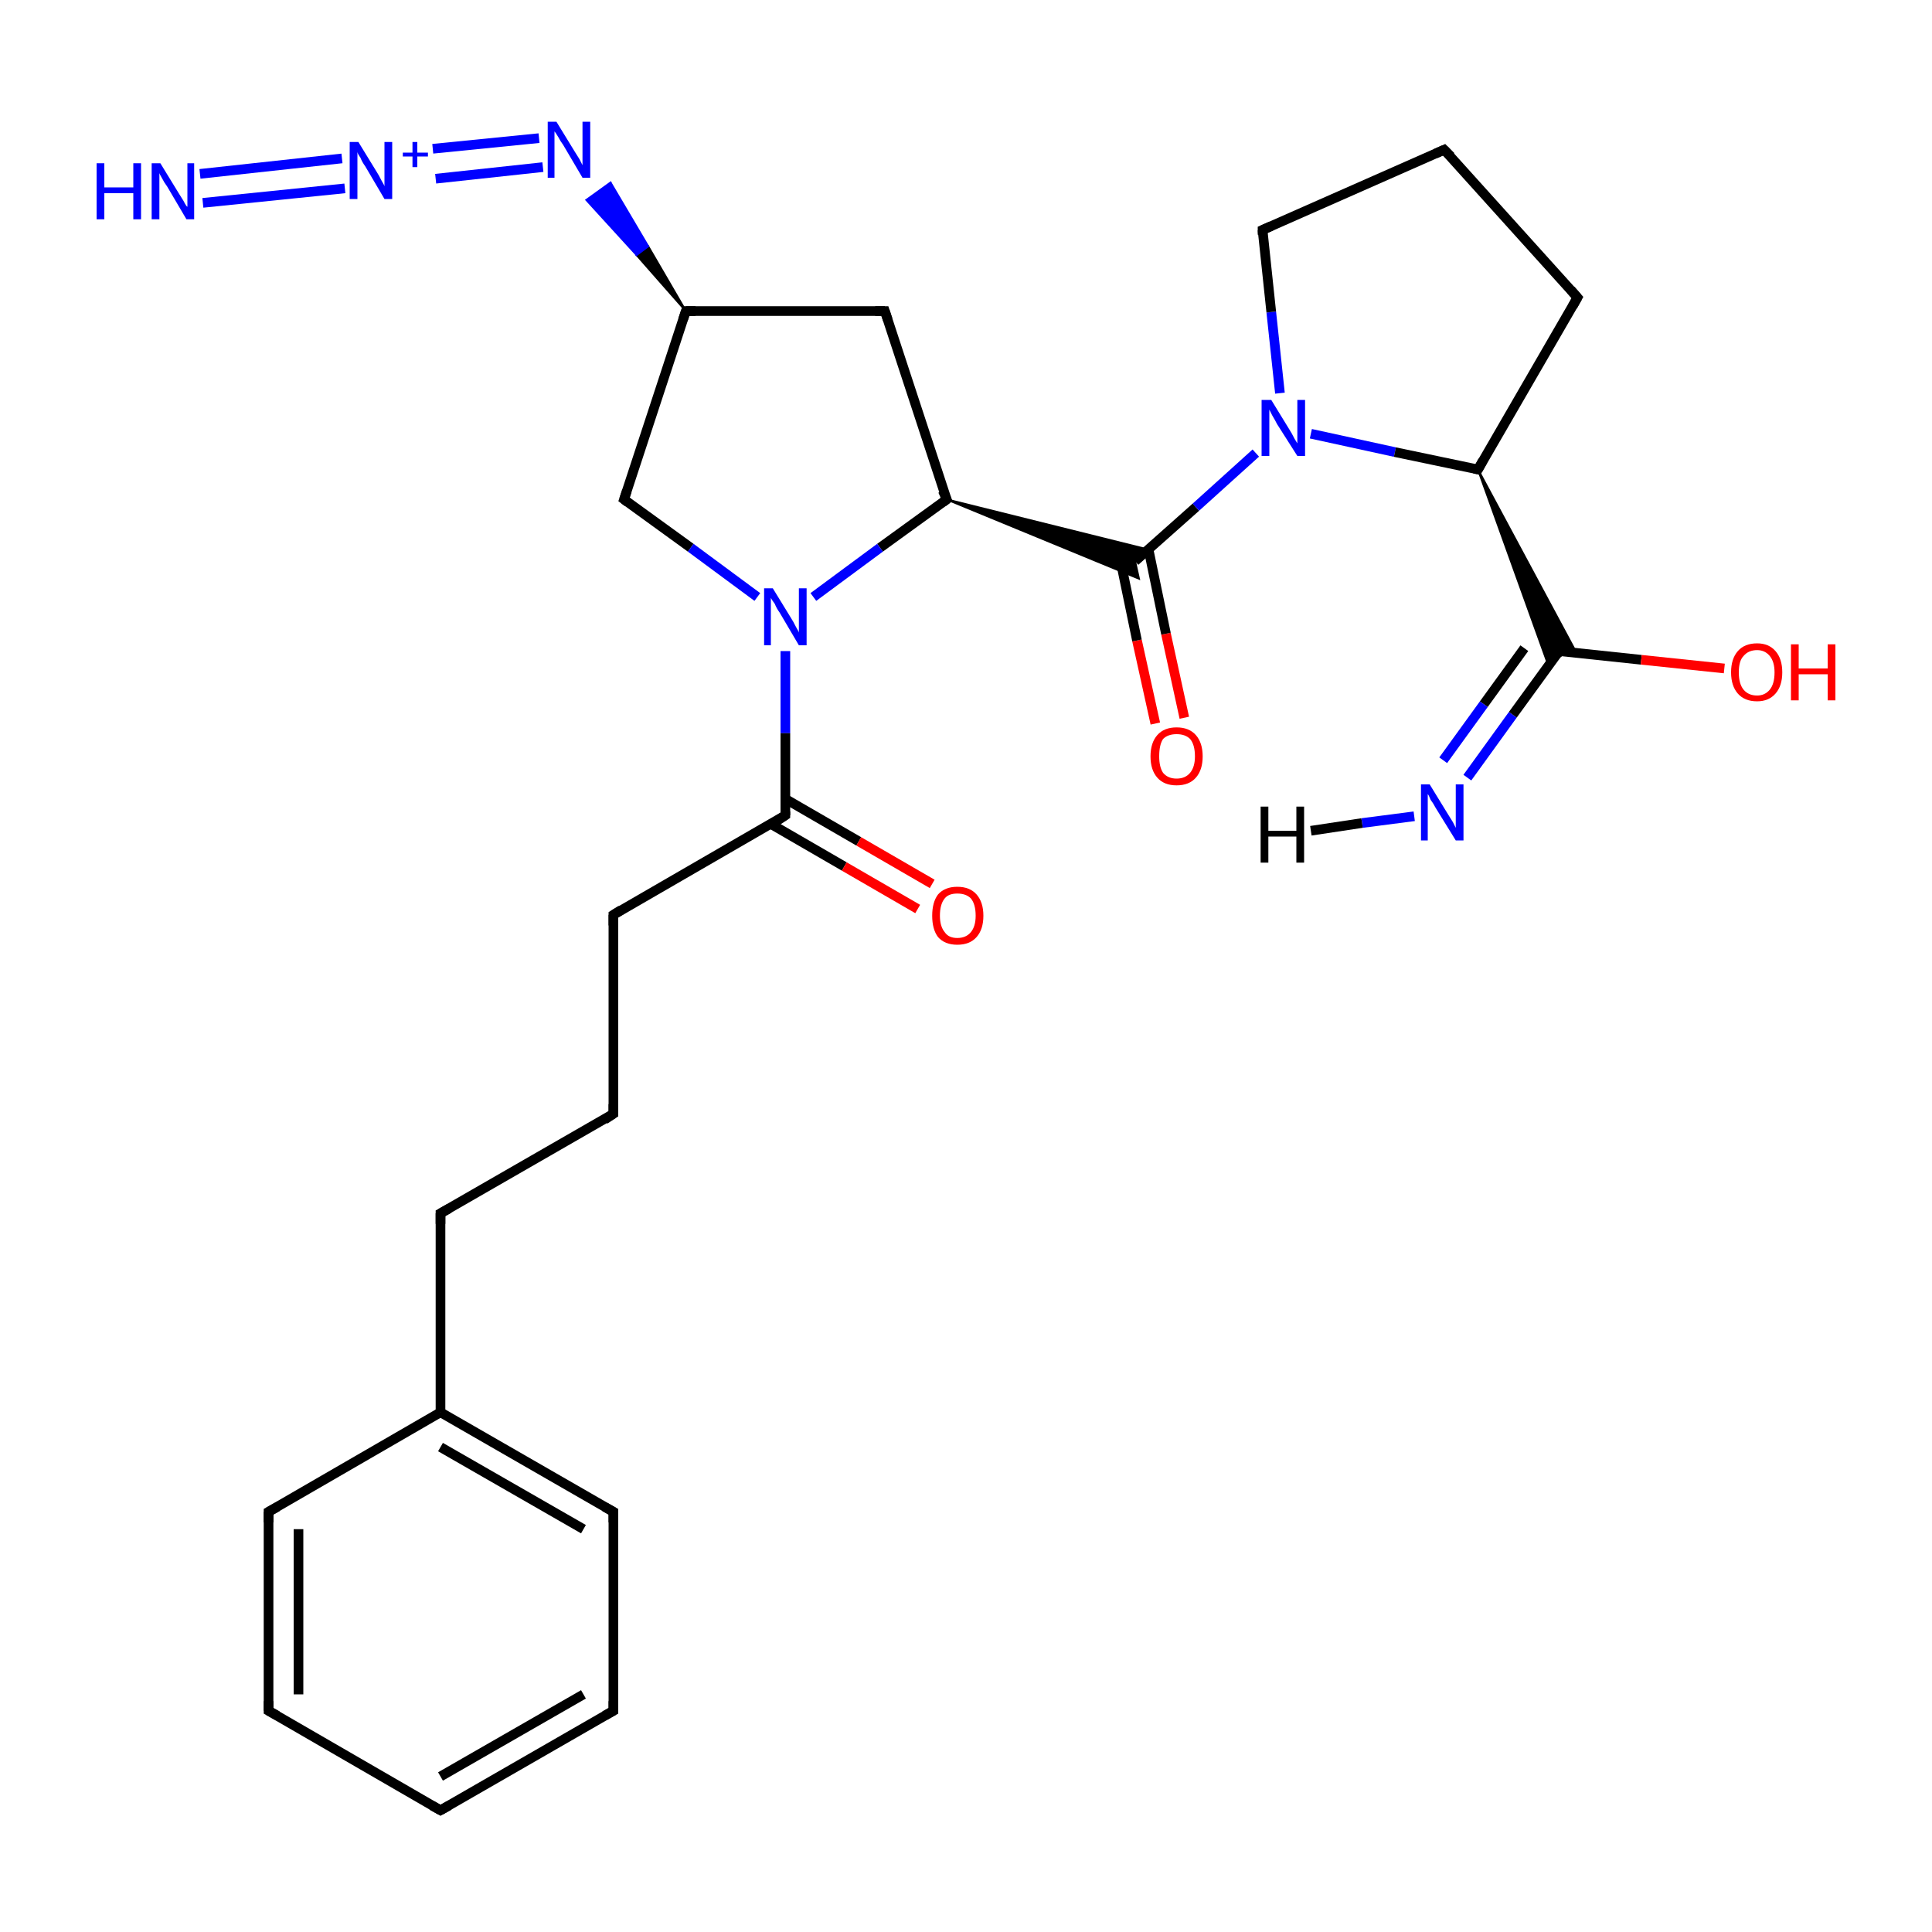 <?xml version='1.0' encoding='iso-8859-1'?>
<svg version='1.1' baseProfile='full'
              xmlns='http://www.w3.org/2000/svg'
                      xmlns:rdkit='http://www.rdkit.org/xml'
                      xmlns:xlink='http://www.w3.org/1999/xlink'
                  xml:space='preserve'
width='200px' height='200px' viewBox='0 0 200 200'>
<!-- END OF HEADER -->
<rect style='opacity:1.0;fill:#FFFFFF;stroke:none' width='200.0' height='200.0' x='0.0' y='0.0'> </rect>
<path class='bond-0 atom-11 atom-12' d='M 119.6,74.9 L 117.7,66.3' style='fill:none;fill-rule:evenodd;stroke:#FF0000;stroke-width:1.0px;stroke-linecap:butt;stroke-linejoin:miter;stroke-opacity:1' />
<path class='bond-0 atom-11 atom-12' d='M 117.7,66.3 L 115.9,57.6' style='fill:none;fill-rule:evenodd;stroke:#000000;stroke-width:1.0px;stroke-linecap:butt;stroke-linejoin:miter;stroke-opacity:1' />
<path class='bond-0 atom-11 atom-12' d='M 122.6,74.3 L 120.7,65.6' style='fill:none;fill-rule:evenodd;stroke:#FF0000;stroke-width:1.0px;stroke-linecap:butt;stroke-linejoin:miter;stroke-opacity:1' />
<path class='bond-0 atom-11 atom-12' d='M 120.7,65.6 L 118.9,56.9' style='fill:none;fill-rule:evenodd;stroke:#000000;stroke-width:1.0px;stroke-linecap:butt;stroke-linejoin:miter;stroke-opacity:1' />
<path class='bond-1 atom-12 atom-21' d='M 117.5,58.1 L 123.8,52.5' style='fill:none;fill-rule:evenodd;stroke:#000000;stroke-width:1.0px;stroke-linecap:butt;stroke-linejoin:miter;stroke-opacity:1' />
<path class='bond-1 atom-12 atom-21' d='M 123.8,52.5 L 130.0,46.9' style='fill:none;fill-rule:evenodd;stroke:#0000FF;stroke-width:1.0px;stroke-linecap:butt;stroke-linejoin:miter;stroke-opacity:1' />
<path class='bond-2 atom-13 atom-12' d='M 98.0,51.7 L 118.9,56.9 L 117.5,58.1 Z' style='fill:#000000;fill-rule:evenodd;fill-opacity:1;stroke:#000000;stroke-width:0.2px;stroke-linecap:butt;stroke-linejoin:miter;stroke-opacity:1;' />
<path class='bond-2 atom-13 atom-12' d='M 98.0,51.7 L 117.5,58.1 L 117.9,59.9 Z' style='fill:#000000;fill-rule:evenodd;fill-opacity:1;stroke:#000000;stroke-width:0.2px;stroke-linecap:butt;stroke-linejoin:miter;stroke-opacity:1;' />
<path class='bond-3 atom-21 atom-22' d='M 132.5,40.7 L 131.6,32.3' style='fill:none;fill-rule:evenodd;stroke:#0000FF;stroke-width:1.0px;stroke-linecap:butt;stroke-linejoin:miter;stroke-opacity:1' />
<path class='bond-3 atom-21 atom-22' d='M 131.6,32.3 L 130.7,23.8' style='fill:none;fill-rule:evenodd;stroke:#000000;stroke-width:1.0px;stroke-linecap:butt;stroke-linejoin:miter;stroke-opacity:1' />
<path class='bond-4 atom-21 atom-25' d='M 135.7,44.9 L 144.4,46.8' style='fill:none;fill-rule:evenodd;stroke:#0000FF;stroke-width:1.0px;stroke-linecap:butt;stroke-linejoin:miter;stroke-opacity:1' />
<path class='bond-4 atom-21 atom-25' d='M 144.4,46.8 L 153.0,48.6' style='fill:none;fill-rule:evenodd;stroke:#000000;stroke-width:1.0px;stroke-linecap:butt;stroke-linejoin:miter;stroke-opacity:1' />
<path class='bond-5 atom-22 atom-23' d='M 130.7,23.8 L 149.5,15.5' style='fill:none;fill-rule:evenodd;stroke:#000000;stroke-width:1.0px;stroke-linecap:butt;stroke-linejoin:miter;stroke-opacity:1' />
<path class='bond-6 atom-23 atom-24' d='M 149.5,15.5 L 163.3,30.8' style='fill:none;fill-rule:evenodd;stroke:#000000;stroke-width:1.0px;stroke-linecap:butt;stroke-linejoin:miter;stroke-opacity:1' />
<path class='bond-7 atom-24 atom-25' d='M 163.3,30.8 L 153.0,48.6' style='fill:none;fill-rule:evenodd;stroke:#000000;stroke-width:1.0px;stroke-linecap:butt;stroke-linejoin:miter;stroke-opacity:1' />
<path class='bond-8 atom-25 atom-26' d='M 153.0,48.6 L 163.2,67.6 L 161.4,67.4 Z' style='fill:#000000;fill-rule:evenodd;fill-opacity:1;stroke:#000000;stroke-width:0.2px;stroke-linecap:butt;stroke-linejoin:miter;stroke-opacity:1;' />
<path class='bond-8 atom-25 atom-26' d='M 153.0,48.6 L 161.4,67.4 L 160.3,68.9 Z' style='fill:#000000;fill-rule:evenodd;fill-opacity:1;stroke:#000000;stroke-width:0.2px;stroke-linecap:butt;stroke-linejoin:miter;stroke-opacity:1;' />
<path class='bond-9 atom-26 atom-27' d='M 161.4,67.4 L 156.6,74.0' style='fill:none;fill-rule:evenodd;stroke:#000000;stroke-width:1.0px;stroke-linecap:butt;stroke-linejoin:miter;stroke-opacity:1' />
<path class='bond-9 atom-26 atom-27' d='M 156.6,74.0 L 151.9,80.5' style='fill:none;fill-rule:evenodd;stroke:#0000FF;stroke-width:1.0px;stroke-linecap:butt;stroke-linejoin:miter;stroke-opacity:1' />
<path class='bond-9 atom-26 atom-27' d='M 157.8,67.1 L 153.6,72.9' style='fill:none;fill-rule:evenodd;stroke:#000000;stroke-width:1.0px;stroke-linecap:butt;stroke-linejoin:miter;stroke-opacity:1' />
<path class='bond-9 atom-26 atom-27' d='M 153.6,72.9 L 149.4,78.7' style='fill:none;fill-rule:evenodd;stroke:#0000FF;stroke-width:1.0px;stroke-linecap:butt;stroke-linejoin:miter;stroke-opacity:1' />
<path class='bond-10 atom-26 atom-28' d='M 161.4,67.4 L 169.9,68.3' style='fill:none;fill-rule:evenodd;stroke:#000000;stroke-width:1.0px;stroke-linecap:butt;stroke-linejoin:miter;stroke-opacity:1' />
<path class='bond-10 atom-26 atom-28' d='M 169.9,68.3 L 178.5,69.2' style='fill:none;fill-rule:evenodd;stroke:#FF0000;stroke-width:1.0px;stroke-linecap:butt;stroke-linejoin:miter;stroke-opacity:1' />
<path class='bond-11 atom-13 atom-14' d='M 98.0,51.7 L 91.6,32.2' style='fill:none;fill-rule:evenodd;stroke:#000000;stroke-width:1.0px;stroke-linecap:butt;stroke-linejoin:miter;stroke-opacity:1' />
<path class='bond-12 atom-13 atom-20' d='M 98.0,51.7 L 91.1,56.7' style='fill:none;fill-rule:evenodd;stroke:#000000;stroke-width:1.0px;stroke-linecap:butt;stroke-linejoin:miter;stroke-opacity:1' />
<path class='bond-12 atom-13 atom-20' d='M 91.1,56.7 L 84.2,61.8' style='fill:none;fill-rule:evenodd;stroke:#0000FF;stroke-width:1.0px;stroke-linecap:butt;stroke-linejoin:miter;stroke-opacity:1' />
<path class='bond-13 atom-14 atom-15' d='M 91.6,32.2 L 71.0,32.2' style='fill:none;fill-rule:evenodd;stroke:#000000;stroke-width:1.0px;stroke-linecap:butt;stroke-linejoin:miter;stroke-opacity:1' />
<path class='bond-14 atom-15 atom-16' d='M 71.0,32.2 L 65.9,26.4 L 67.1,25.5 Z' style='fill:#000000;fill-rule:evenodd;fill-opacity:1;stroke:#000000;stroke-width:0.2px;stroke-linecap:butt;stroke-linejoin:miter;stroke-opacity:1;' />
<path class='bond-14 atom-15 atom-16' d='M 65.9,26.4 L 63.2,18.9 L 60.7,20.7 Z' style='fill:#0000FF;fill-rule:evenodd;fill-opacity:1;stroke:#0000FF;stroke-width:0.2px;stroke-linecap:butt;stroke-linejoin:miter;stroke-opacity:1;' />
<path class='bond-14 atom-15 atom-16' d='M 65.9,26.4 L 67.1,25.5 L 63.2,18.9 Z' style='fill:#0000FF;fill-rule:evenodd;fill-opacity:1;stroke:#0000FF;stroke-width:0.2px;stroke-linecap:butt;stroke-linejoin:miter;stroke-opacity:1;' />
<path class='bond-15 atom-15 atom-19' d='M 71.0,32.2 L 64.6,51.7' style='fill:none;fill-rule:evenodd;stroke:#000000;stroke-width:1.0px;stroke-linecap:butt;stroke-linejoin:miter;stroke-opacity:1' />
<path class='bond-16 atom-16 atom-17' d='M 56.2,17.3 L 45.1,18.5' style='fill:none;fill-rule:evenodd;stroke:#0000FF;stroke-width:1.0px;stroke-linecap:butt;stroke-linejoin:miter;stroke-opacity:1' />
<path class='bond-16 atom-16 atom-17' d='M 55.8,14.3 L 44.8,15.4' style='fill:none;fill-rule:evenodd;stroke:#0000FF;stroke-width:1.0px;stroke-linecap:butt;stroke-linejoin:miter;stroke-opacity:1' />
<path class='bond-17 atom-17 atom-18' d='M 35.7,19.5 L 21.0,21.0' style='fill:none;fill-rule:evenodd;stroke:#0000FF;stroke-width:1.0px;stroke-linecap:butt;stroke-linejoin:miter;stroke-opacity:1' />
<path class='bond-17 atom-17 atom-18' d='M 35.4,16.4 L 20.7,18.0' style='fill:none;fill-rule:evenodd;stroke:#0000FF;stroke-width:1.0px;stroke-linecap:butt;stroke-linejoin:miter;stroke-opacity:1' />
<path class='bond-18 atom-19 atom-20' d='M 64.6,51.7 L 71.5,56.7' style='fill:none;fill-rule:evenodd;stroke:#000000;stroke-width:1.0px;stroke-linecap:butt;stroke-linejoin:miter;stroke-opacity:1' />
<path class='bond-18 atom-19 atom-20' d='M 71.5,56.7 L 78.4,61.8' style='fill:none;fill-rule:evenodd;stroke:#0000FF;stroke-width:1.0px;stroke-linecap:butt;stroke-linejoin:miter;stroke-opacity:1' />
<path class='bond-19 atom-20 atom-9' d='M 81.3,67.4 L 81.3,75.9' style='fill:none;fill-rule:evenodd;stroke:#0000FF;stroke-width:1.0px;stroke-linecap:butt;stroke-linejoin:miter;stroke-opacity:1' />
<path class='bond-19 atom-20 atom-9' d='M 81.3,75.9 L 81.3,84.4' style='fill:none;fill-rule:evenodd;stroke:#000000;stroke-width:1.0px;stroke-linecap:butt;stroke-linejoin:miter;stroke-opacity:1' />
<path class='bond-20 atom-9 atom-10' d='M 79.8,85.3 L 87.4,89.7' style='fill:none;fill-rule:evenodd;stroke:#000000;stroke-width:1.0px;stroke-linecap:butt;stroke-linejoin:miter;stroke-opacity:1' />
<path class='bond-20 atom-9 atom-10' d='M 87.4,89.7 L 95.0,94.1' style='fill:none;fill-rule:evenodd;stroke:#FF0000;stroke-width:1.0px;stroke-linecap:butt;stroke-linejoin:miter;stroke-opacity:1' />
<path class='bond-20 atom-9 atom-10' d='M 81.3,82.7 L 88.9,87.1' style='fill:none;fill-rule:evenodd;stroke:#000000;stroke-width:1.0px;stroke-linecap:butt;stroke-linejoin:miter;stroke-opacity:1' />
<path class='bond-20 atom-9 atom-10' d='M 88.9,87.1 L 96.5,91.5' style='fill:none;fill-rule:evenodd;stroke:#FF0000;stroke-width:1.0px;stroke-linecap:butt;stroke-linejoin:miter;stroke-opacity:1' />
<path class='bond-21 atom-9 atom-0' d='M 81.3,84.4 L 63.5,94.7' style='fill:none;fill-rule:evenodd;stroke:#000000;stroke-width:1.0px;stroke-linecap:butt;stroke-linejoin:miter;stroke-opacity:1' />
<path class='bond-22 atom-0 atom-1' d='M 63.5,94.7 L 63.5,115.3' style='fill:none;fill-rule:evenodd;stroke:#000000;stroke-width:1.0px;stroke-linecap:butt;stroke-linejoin:miter;stroke-opacity:1' />
<path class='bond-23 atom-1 atom-2' d='M 63.5,115.3 L 45.6,125.6' style='fill:none;fill-rule:evenodd;stroke:#000000;stroke-width:1.0px;stroke-linecap:butt;stroke-linejoin:miter;stroke-opacity:1' />
<path class='bond-24 atom-2 atom-3' d='M 45.6,125.6 L 45.6,146.2' style='fill:none;fill-rule:evenodd;stroke:#000000;stroke-width:1.0px;stroke-linecap:butt;stroke-linejoin:miter;stroke-opacity:1' />
<path class='bond-25 atom-3 atom-4' d='M 45.6,146.2 L 63.5,156.5' style='fill:none;fill-rule:evenodd;stroke:#000000;stroke-width:1.0px;stroke-linecap:butt;stroke-linejoin:miter;stroke-opacity:1' />
<path class='bond-25 atom-3 atom-4' d='M 45.6,149.8 L 60.4,158.3' style='fill:none;fill-rule:evenodd;stroke:#000000;stroke-width:1.0px;stroke-linecap:butt;stroke-linejoin:miter;stroke-opacity:1' />
<path class='bond-26 atom-3 atom-5' d='M 45.6,146.2 L 27.8,156.5' style='fill:none;fill-rule:evenodd;stroke:#000000;stroke-width:1.0px;stroke-linecap:butt;stroke-linejoin:miter;stroke-opacity:1' />
<path class='bond-27 atom-4 atom-6' d='M 63.5,156.5 L 63.5,177.1' style='fill:none;fill-rule:evenodd;stroke:#000000;stroke-width:1.0px;stroke-linecap:butt;stroke-linejoin:miter;stroke-opacity:1' />
<path class='bond-28 atom-6 atom-8' d='M 63.5,177.1 L 45.6,187.4' style='fill:none;fill-rule:evenodd;stroke:#000000;stroke-width:1.0px;stroke-linecap:butt;stroke-linejoin:miter;stroke-opacity:1' />
<path class='bond-28 atom-6 atom-8' d='M 60.4,175.4 L 45.6,183.9' style='fill:none;fill-rule:evenodd;stroke:#000000;stroke-width:1.0px;stroke-linecap:butt;stroke-linejoin:miter;stroke-opacity:1' />
<path class='bond-29 atom-8 atom-7' d='M 45.6,187.4 L 27.8,177.1' style='fill:none;fill-rule:evenodd;stroke:#000000;stroke-width:1.0px;stroke-linecap:butt;stroke-linejoin:miter;stroke-opacity:1' />
<path class='bond-30 atom-7 atom-5' d='M 27.8,177.1 L 27.8,156.5' style='fill:none;fill-rule:evenodd;stroke:#000000;stroke-width:1.0px;stroke-linecap:butt;stroke-linejoin:miter;stroke-opacity:1' />
<path class='bond-30 atom-7 atom-5' d='M 30.9,175.4 L 30.9,158.3' style='fill:none;fill-rule:evenodd;stroke:#000000;stroke-width:1.0px;stroke-linecap:butt;stroke-linejoin:miter;stroke-opacity:1' />
<path class='bond-31 atom-27 atom-29' d='M 146.4,84.5 L 141.0,85.2' style='fill:none;fill-rule:evenodd;stroke:#0000FF;stroke-width:1.0px;stroke-linecap:butt;stroke-linejoin:miter;stroke-opacity:1' />
<path class='bond-31 atom-27 atom-29' d='M 141.0,85.2 L 135.7,86.0' style='fill:none;fill-rule:evenodd;stroke:#000000;stroke-width:1.0px;stroke-linecap:butt;stroke-linejoin:miter;stroke-opacity:1' />
<path d='M 64.3,94.2 L 63.5,94.7 L 63.5,95.8' style='fill:none;stroke:#000000;stroke-width:1.0px;stroke-linecap:butt;stroke-linejoin:miter;stroke-opacity:1;' />
<path d='M 63.5,114.3 L 63.5,115.3 L 62.6,115.9' style='fill:none;stroke:#000000;stroke-width:1.0px;stroke-linecap:butt;stroke-linejoin:miter;stroke-opacity:1;' />
<path d='M 46.5,125.1 L 45.6,125.6 L 45.6,126.7' style='fill:none;stroke:#000000;stroke-width:1.0px;stroke-linecap:butt;stroke-linejoin:miter;stroke-opacity:1;' />
<path d='M 62.6,156.0 L 63.5,156.5 L 63.5,157.6' style='fill:none;stroke:#000000;stroke-width:1.0px;stroke-linecap:butt;stroke-linejoin:miter;stroke-opacity:1;' />
<path d='M 28.7,156.0 L 27.8,156.5 L 27.8,157.6' style='fill:none;stroke:#000000;stroke-width:1.0px;stroke-linecap:butt;stroke-linejoin:miter;stroke-opacity:1;' />
<path d='M 63.5,176.1 L 63.5,177.1 L 62.6,177.6' style='fill:none;stroke:#000000;stroke-width:1.0px;stroke-linecap:butt;stroke-linejoin:miter;stroke-opacity:1;' />
<path d='M 28.7,177.6 L 27.8,177.1 L 27.8,176.1' style='fill:none;stroke:#000000;stroke-width:1.0px;stroke-linecap:butt;stroke-linejoin:miter;stroke-opacity:1;' />
<path d='M 46.5,186.9 L 45.6,187.4 L 44.7,186.9' style='fill:none;stroke:#000000;stroke-width:1.0px;stroke-linecap:butt;stroke-linejoin:miter;stroke-opacity:1;' />
<path d='M 81.3,84.0 L 81.3,84.4 L 80.4,85.0' style='fill:none;stroke:#000000;stroke-width:1.0px;stroke-linecap:butt;stroke-linejoin:miter;stroke-opacity:1;' />
<path d='M 97.6,50.8 L 98.0,51.7 L 97.6,52.0' style='fill:none;stroke:#000000;stroke-width:1.0px;stroke-linecap:butt;stroke-linejoin:miter;stroke-opacity:1;' />
<path d='M 91.9,33.1 L 91.6,32.2 L 90.6,32.2' style='fill:none;stroke:#000000;stroke-width:1.0px;stroke-linecap:butt;stroke-linejoin:miter;stroke-opacity:1;' />
<path d='M 72.0,32.2 L 71.0,32.2 L 70.7,33.1' style='fill:none;stroke:#000000;stroke-width:1.0px;stroke-linecap:butt;stroke-linejoin:miter;stroke-opacity:1;' />
<path d='M 64.9,50.8 L 64.6,51.7 L 65.0,52.0' style='fill:none;stroke:#000000;stroke-width:1.0px;stroke-linecap:butt;stroke-linejoin:miter;stroke-opacity:1;' />
<path d='M 130.7,24.3 L 130.7,23.8 L 131.6,23.4' style='fill:none;stroke:#000000;stroke-width:1.0px;stroke-linecap:butt;stroke-linejoin:miter;stroke-opacity:1;' />
<path d='M 148.6,15.9 L 149.5,15.5 L 150.2,16.2' style='fill:none;stroke:#000000;stroke-width:1.0px;stroke-linecap:butt;stroke-linejoin:miter;stroke-opacity:1;' />
<path d='M 162.6,30.0 L 163.3,30.8 L 162.8,31.7' style='fill:none;stroke:#000000;stroke-width:1.0px;stroke-linecap:butt;stroke-linejoin:miter;stroke-opacity:1;' />
<path d='M 152.6,48.5 L 153.0,48.6 L 153.5,47.7' style='fill:none;stroke:#000000;stroke-width:1.0px;stroke-linecap:butt;stroke-linejoin:miter;stroke-opacity:1;' />
<path d='M 161.1,67.8 L 161.4,67.4 L 161.8,67.5' style='fill:none;stroke:#000000;stroke-width:1.0px;stroke-linecap:butt;stroke-linejoin:miter;stroke-opacity:1;' />
<path class='atom-10' d='M 96.5 94.8
Q 96.5 93.4, 97.1 92.6
Q 97.8 91.8, 99.1 91.8
Q 100.4 91.8, 101.1 92.6
Q 101.8 93.4, 101.8 94.8
Q 101.8 96.2, 101.1 97.0
Q 100.4 97.8, 99.1 97.8
Q 97.8 97.8, 97.1 97.0
Q 96.5 96.2, 96.5 94.8
M 99.1 97.1
Q 100.0 97.1, 100.5 96.5
Q 101.0 95.9, 101.0 94.8
Q 101.0 93.6, 100.5 93.0
Q 100.0 92.5, 99.1 92.5
Q 98.2 92.5, 97.8 93.0
Q 97.3 93.6, 97.3 94.8
Q 97.3 95.9, 97.8 96.5
Q 98.2 97.1, 99.1 97.1
' fill='#FF0000'/>
<path class='atom-11' d='M 119.1 78.3
Q 119.1 76.9, 119.8 76.1
Q 120.5 75.3, 121.8 75.3
Q 123.1 75.3, 123.8 76.1
Q 124.5 76.9, 124.5 78.3
Q 124.5 79.7, 123.8 80.5
Q 123.1 81.3, 121.8 81.3
Q 120.5 81.3, 119.8 80.5
Q 119.1 79.7, 119.1 78.3
M 121.8 80.6
Q 122.7 80.6, 123.2 80.0
Q 123.7 79.4, 123.7 78.3
Q 123.7 77.1, 123.2 76.5
Q 122.7 76.0, 121.8 76.0
Q 120.9 76.0, 120.4 76.5
Q 120.0 77.1, 120.0 78.3
Q 120.0 79.4, 120.4 80.0
Q 120.9 80.6, 121.8 80.6
' fill='#FF0000'/>
<path class='atom-16' d='M 57.6 12.6
L 59.5 15.7
Q 59.7 16.0, 60.0 16.5
Q 60.3 17.1, 60.3 17.1
L 60.3 12.6
L 61.1 12.6
L 61.1 18.4
L 60.3 18.4
L 58.3 15.0
Q 58.0 14.6, 57.8 14.2
Q 57.5 13.7, 57.4 13.6
L 57.4 18.4
L 56.7 18.4
L 56.7 12.6
L 57.6 12.6
' fill='#0000FF'/>
<path class='atom-17' d='M 37.1 14.7
L 39.0 17.8
Q 39.2 18.1, 39.5 18.7
Q 39.8 19.2, 39.8 19.3
L 39.8 14.7
L 40.6 14.7
L 40.6 20.6
L 39.8 20.6
L 37.8 17.2
Q 37.5 16.8, 37.3 16.3
Q 37.0 15.9, 37.0 15.7
L 37.0 20.6
L 36.2 20.6
L 36.2 14.7
L 37.1 14.7
' fill='#0000FF'/>
<path class='atom-17' d='M 41.7 15.8
L 42.7 15.8
L 42.7 14.7
L 43.2 14.7
L 43.2 15.8
L 44.3 15.8
L 44.3 16.2
L 43.2 16.2
L 43.2 17.3
L 42.7 17.3
L 42.7 16.2
L 41.7 16.2
L 41.7 15.8
' fill='#0000FF'/>
<path class='atom-18' d='M 10.0 16.9
L 10.8 16.9
L 10.8 19.4
L 13.8 19.4
L 13.8 16.9
L 14.6 16.9
L 14.6 22.7
L 13.8 22.7
L 13.8 20.0
L 10.8 20.0
L 10.8 22.7
L 10.0 22.7
L 10.0 16.9
' fill='#0000FF'/>
<path class='atom-18' d='M 16.6 16.9
L 18.5 20.0
Q 18.7 20.3, 19.0 20.8
Q 19.3 21.4, 19.4 21.4
L 19.4 16.9
L 20.1 16.9
L 20.1 22.7
L 19.3 22.7
L 17.3 19.3
Q 17.0 18.9, 16.8 18.5
Q 16.5 18.0, 16.5 17.9
L 16.5 22.7
L 15.7 22.7
L 15.7 16.9
L 16.6 16.9
' fill='#0000FF'/>
<path class='atom-20' d='M 80.0 60.9
L 81.9 64.0
Q 82.1 64.3, 82.4 64.9
Q 82.7 65.4, 82.7 65.5
L 82.7 60.9
L 83.5 60.9
L 83.5 66.8
L 82.7 66.8
L 80.7 63.4
Q 80.4 63.0, 80.2 62.5
Q 79.9 62.1, 79.8 61.9
L 79.8 66.8
L 79.1 66.8
L 79.1 60.9
L 80.0 60.9
' fill='#0000FF'/>
<path class='atom-21' d='M 131.6 41.4
L 133.5 44.5
Q 133.7 44.8, 134.0 45.4
Q 134.3 45.9, 134.3 45.9
L 134.3 41.4
L 135.1 41.4
L 135.1 47.2
L 134.3 47.2
L 132.2 43.9
Q 132.0 43.5, 131.7 43.0
Q 131.5 42.6, 131.4 42.4
L 131.4 47.2
L 130.6 47.2
L 130.6 41.4
L 131.6 41.4
' fill='#0000FF'/>
<path class='atom-27' d='M 148.0 81.2
L 149.9 84.3
Q 150.1 84.6, 150.4 85.1
Q 150.7 85.7, 150.7 85.7
L 150.7 81.2
L 151.5 81.2
L 151.5 87.0
L 150.7 87.0
L 148.6 83.6
Q 148.4 83.2, 148.1 82.8
Q 147.9 82.3, 147.8 82.2
L 147.8 87.0
L 147.1 87.0
L 147.1 81.2
L 148.0 81.2
' fill='#0000FF'/>
<path class='atom-28' d='M 179.2 69.6
Q 179.2 68.2, 179.9 67.4
Q 180.6 66.6, 181.9 66.6
Q 183.1 66.6, 183.8 67.4
Q 184.5 68.2, 184.5 69.6
Q 184.5 71.0, 183.8 71.8
Q 183.1 72.6, 181.9 72.6
Q 180.6 72.6, 179.9 71.8
Q 179.2 71.0, 179.2 69.6
M 181.9 72.0
Q 182.7 72.0, 183.2 71.4
Q 183.7 70.8, 183.7 69.6
Q 183.7 68.5, 183.2 67.9
Q 182.7 67.3, 181.9 67.3
Q 181.0 67.3, 180.5 67.9
Q 180.0 68.4, 180.0 69.6
Q 180.0 70.8, 180.5 71.4
Q 181.0 72.0, 181.9 72.0
' fill='#FF0000'/>
<path class='atom-28' d='M 185.4 66.7
L 186.2 66.7
L 186.2 69.2
L 189.2 69.2
L 189.2 66.7
L 190.0 66.7
L 190.0 72.5
L 189.2 72.5
L 189.2 69.8
L 186.2 69.8
L 186.2 72.5
L 185.4 72.5
L 185.4 66.7
' fill='#FF0000'/>
<path class='atom-29' d='M 130.5 83.5
L 131.3 83.5
L 131.3 86.0
L 134.2 86.0
L 134.2 83.5
L 135.0 83.5
L 135.0 89.3
L 134.2 89.3
L 134.2 86.6
L 131.3 86.6
L 131.3 89.3
L 130.5 89.3
L 130.5 83.5
' fill='#000000'/>
</svg>
